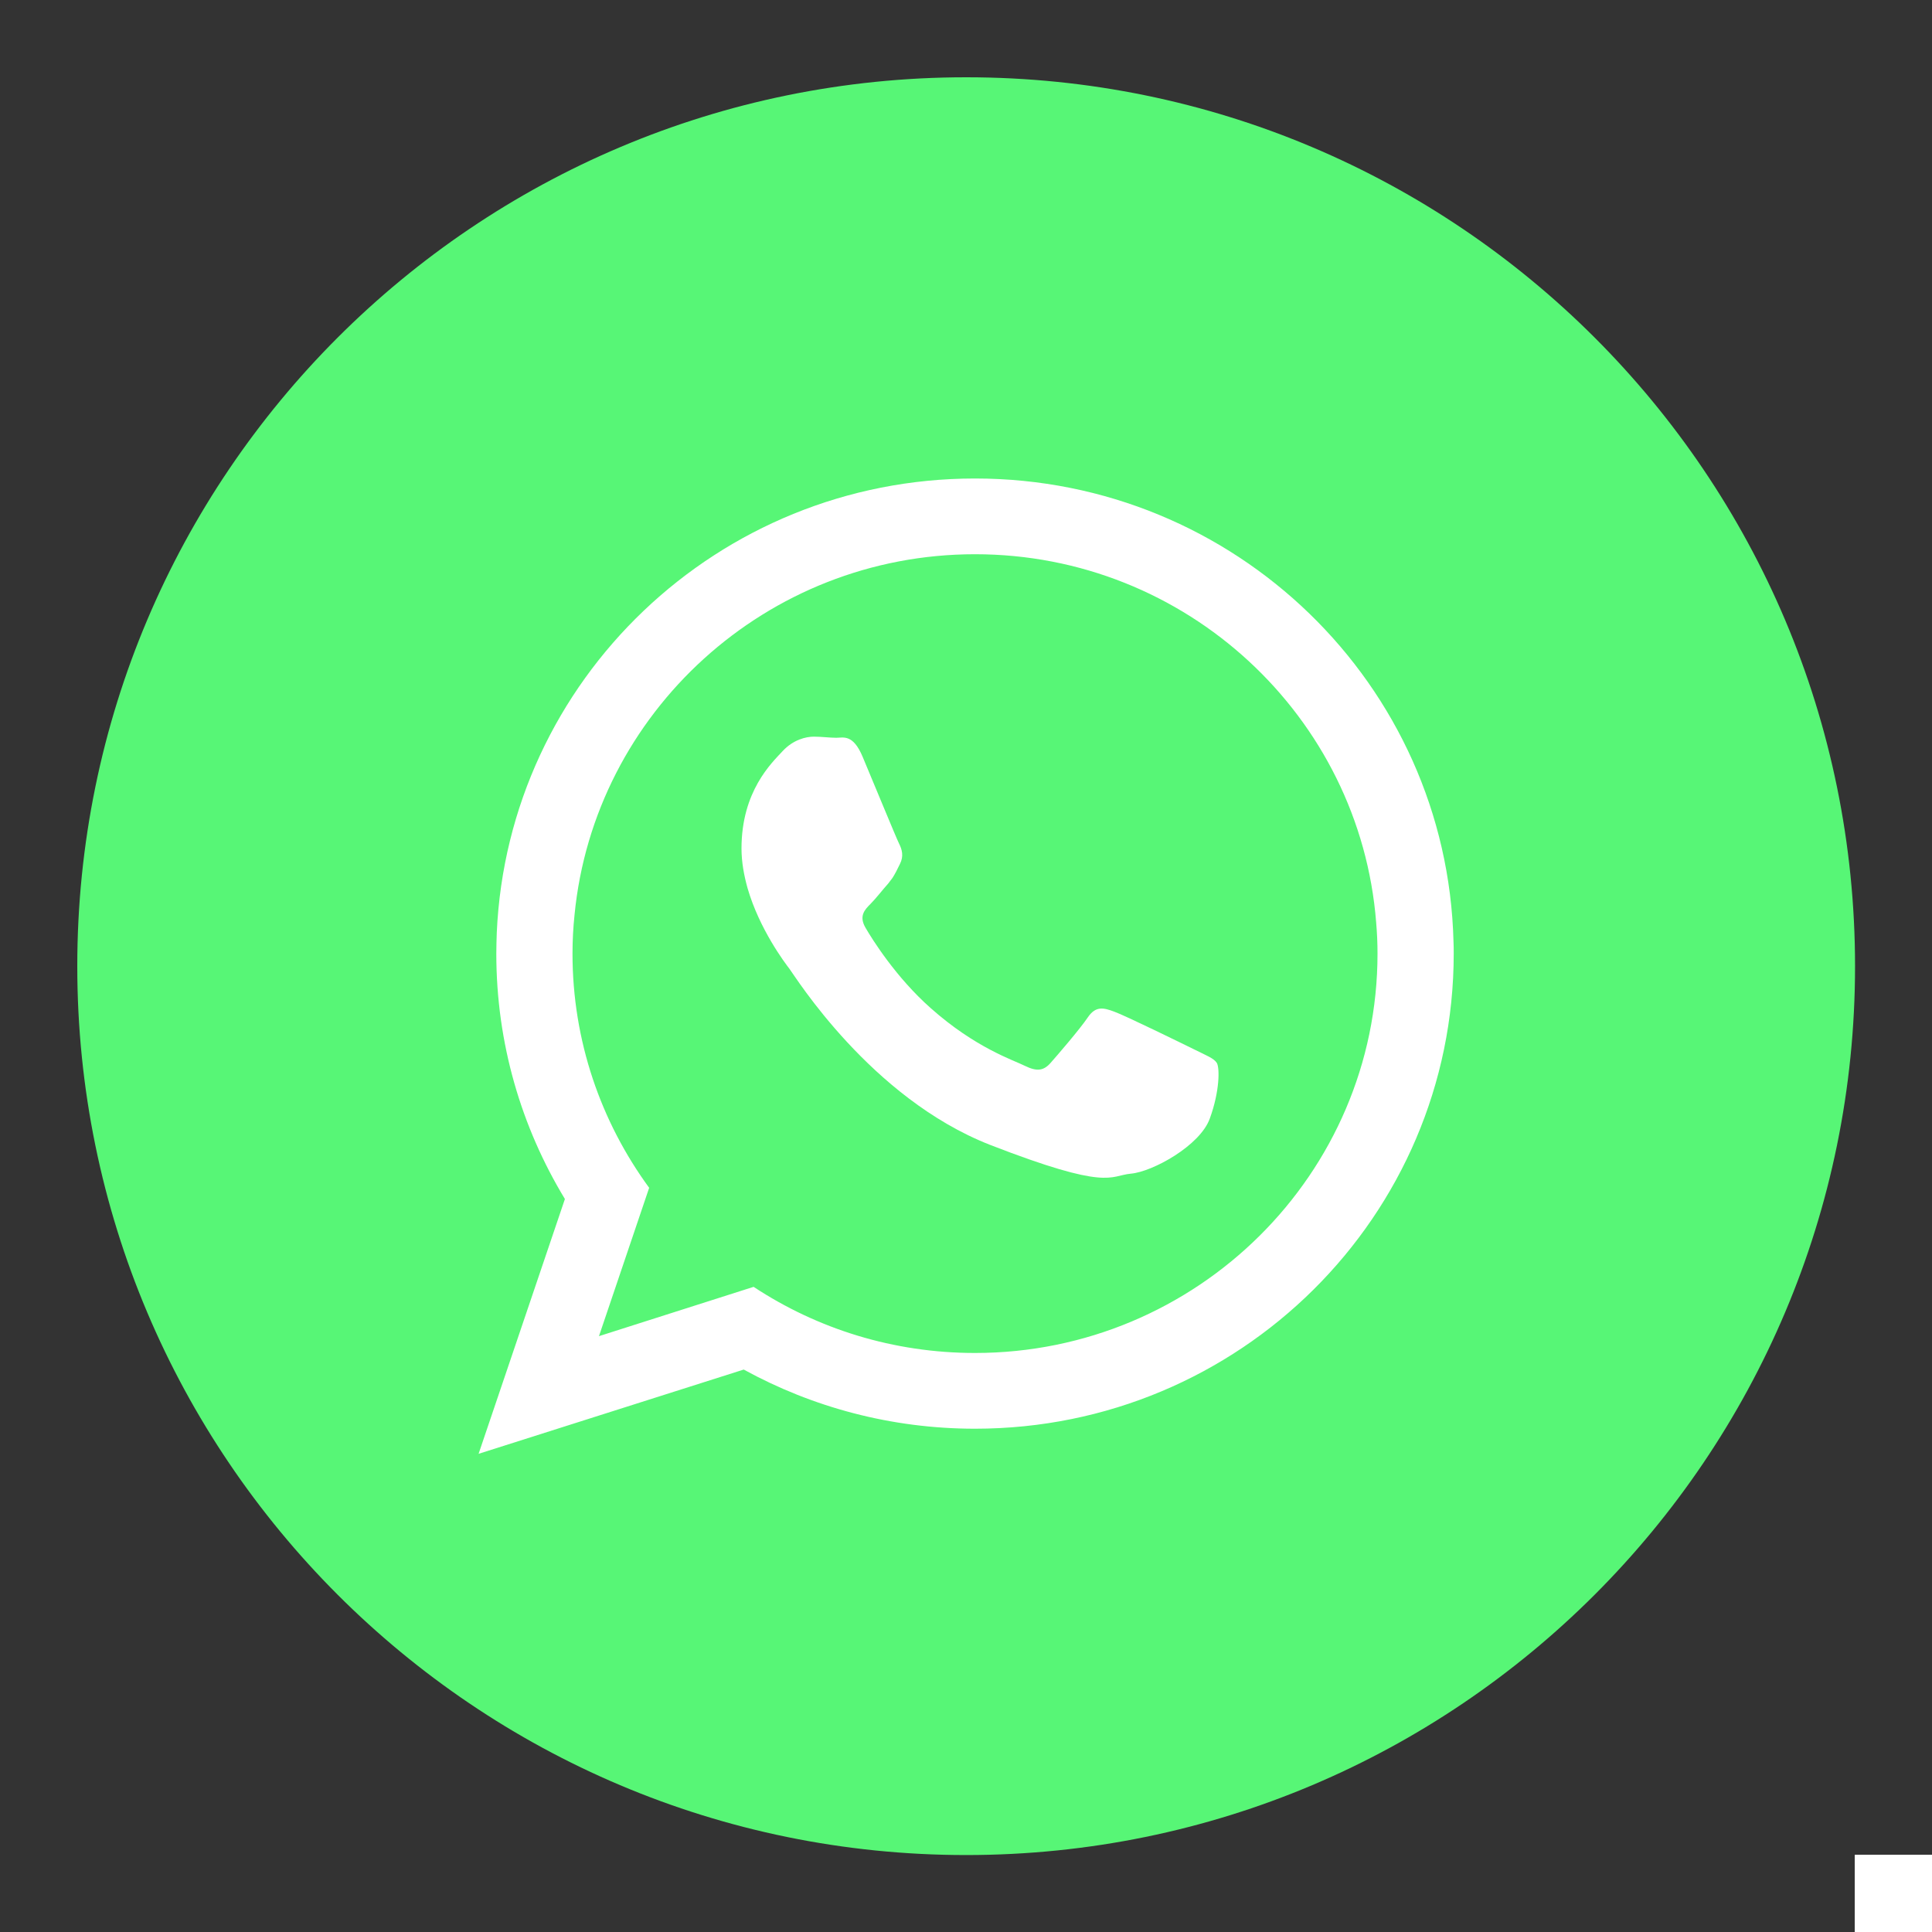 <?xml version="1.0" encoding="utf-8"?>
<!-- Generator: Adobe Illustrator 16.0.0, SVG Export Plug-In . SVG Version: 6.00 Build 0)  -->
<!DOCTYPE svg PUBLIC "-//W3C//DTD SVG 1.1//EN" "http://www.w3.org/Graphics/SVG/1.1/DTD/svg11.dtd">
<svg version="1.1" id="Capa_1" xmlns="http://www.w3.org/2000/svg" xmlns:xlink="http://www.w3.org/1999/xlink" x="0px" y="0px"
	 width="1000px" height="1000px" viewBox="0 0 1000 1000" enable-background="new 0 0 1000 1000" xml:space="preserve">
<rect x="0" y="0" width="1000" height="1000" fill="#333333" stroke="none"/>
<rect x="960" y="960" fill="#FFFFFF" width="40" height="40"/>
<g id="XMLID_110_">
	<path id="XMLID_1108_" fill="#57F676" d="M500.085,960.17L500.085,960.17C245.987,960.17,40,754.182,40,500.085l0,0
		C40,245.975,245.987,40,500.085,40l0,0C754.182,40,960.17,245.975,960.17,500.085l0,0
		C960.17,754.182,754.182,960.17,500.085,960.17z"/>
	<g id="XMLID_115_">
		<path id="XMLID_118_" fill-rule="evenodd" clip-rule="evenodd" fill="#FFFFFF" d="M752.328,487.319
			C748.97,354.382,639.462,247.667,504.67,247.667c-133.175,0-241.744,104.284-247.544,235.129
			c-0.113,3.597-0.238,7.193-0.238,10.787c0,46.518,13.004,89.903,35.505,127.023L247.718,752.49l137.234-43.61
			c35.505,19.48,76.32,30.619,119.718,30.619c136.883,0,247.77-110.085,247.77-245.917
			C752.439,491.491,752.439,489.41,752.328,487.319z M504.67,700.297c-42.344,0-81.658-12.527-114.608-34.226l-80.042,25.52
			l25.985-76.786c-24.946-34.114-39.678-75.983-39.678-121.222c0-6.727,0.351-13.455,1.052-20.069
			c10.199-104.635,99.298-186.645,207.291-186.645c109.383,0,199.285,84.102,207.63,190.592c0.464,5.335,0.702,10.672,0.702,16.122
			C713.002,607.614,619.503,700.297,504.67,700.297z"/>
		<path id="XMLID_117_" fill-rule="evenodd" clip-rule="evenodd" fill="#FFFFFF" d="M618.226,543.231
			c-6.139-3.019-35.956-17.64-41.519-19.606c-5.573-2.092-9.633-3.021-13.693,3.021c-4.06,6.024-15.771,19.606-19.255,23.538
			c-3.597,4.061-7.067,4.523-13.229,1.519c-6.026-3.021-25.633-9.285-48.835-29.931c-17.965-15.898-30.268-35.618-33.751-41.644
			c-3.484-6.039-0.351-9.284,2.667-12.303c2.782-2.782,6.028-7.067,9.159-10.549c0.827-1.052,1.502-1.979,2.204-2.905
			c1.403-2.207,2.432-4.285,3.834-7.191c2.079-4.06,1.052-7.543-0.463-10.551c-1.516-3.018-13.693-32.71-18.792-44.775
			c-4.987-12.064-10.086-9.983-13.695-9.983c-3.481,0-7.541-0.578-11.601-0.578c-4.058,0-10.672,1.518-16.235,7.543
			s-21.224,20.646-21.224,50.337c0,6.965,1.277,13.92,3.133,20.535c6.139,21.234,19.368,38.749,21.7,41.767
			c3.005,3.947,41.979,66.814,103.683,91.055c61.838,24.019,61.838,16.012,72.977,14.96c11.138-0.927,35.969-14.496,40.942-28.652
			c5.109-14.031,5.109-26.096,3.594-28.653C628.323,547.755,624.264,546.252,618.226,543.231z"/>
	</g>
</g>
</svg>
